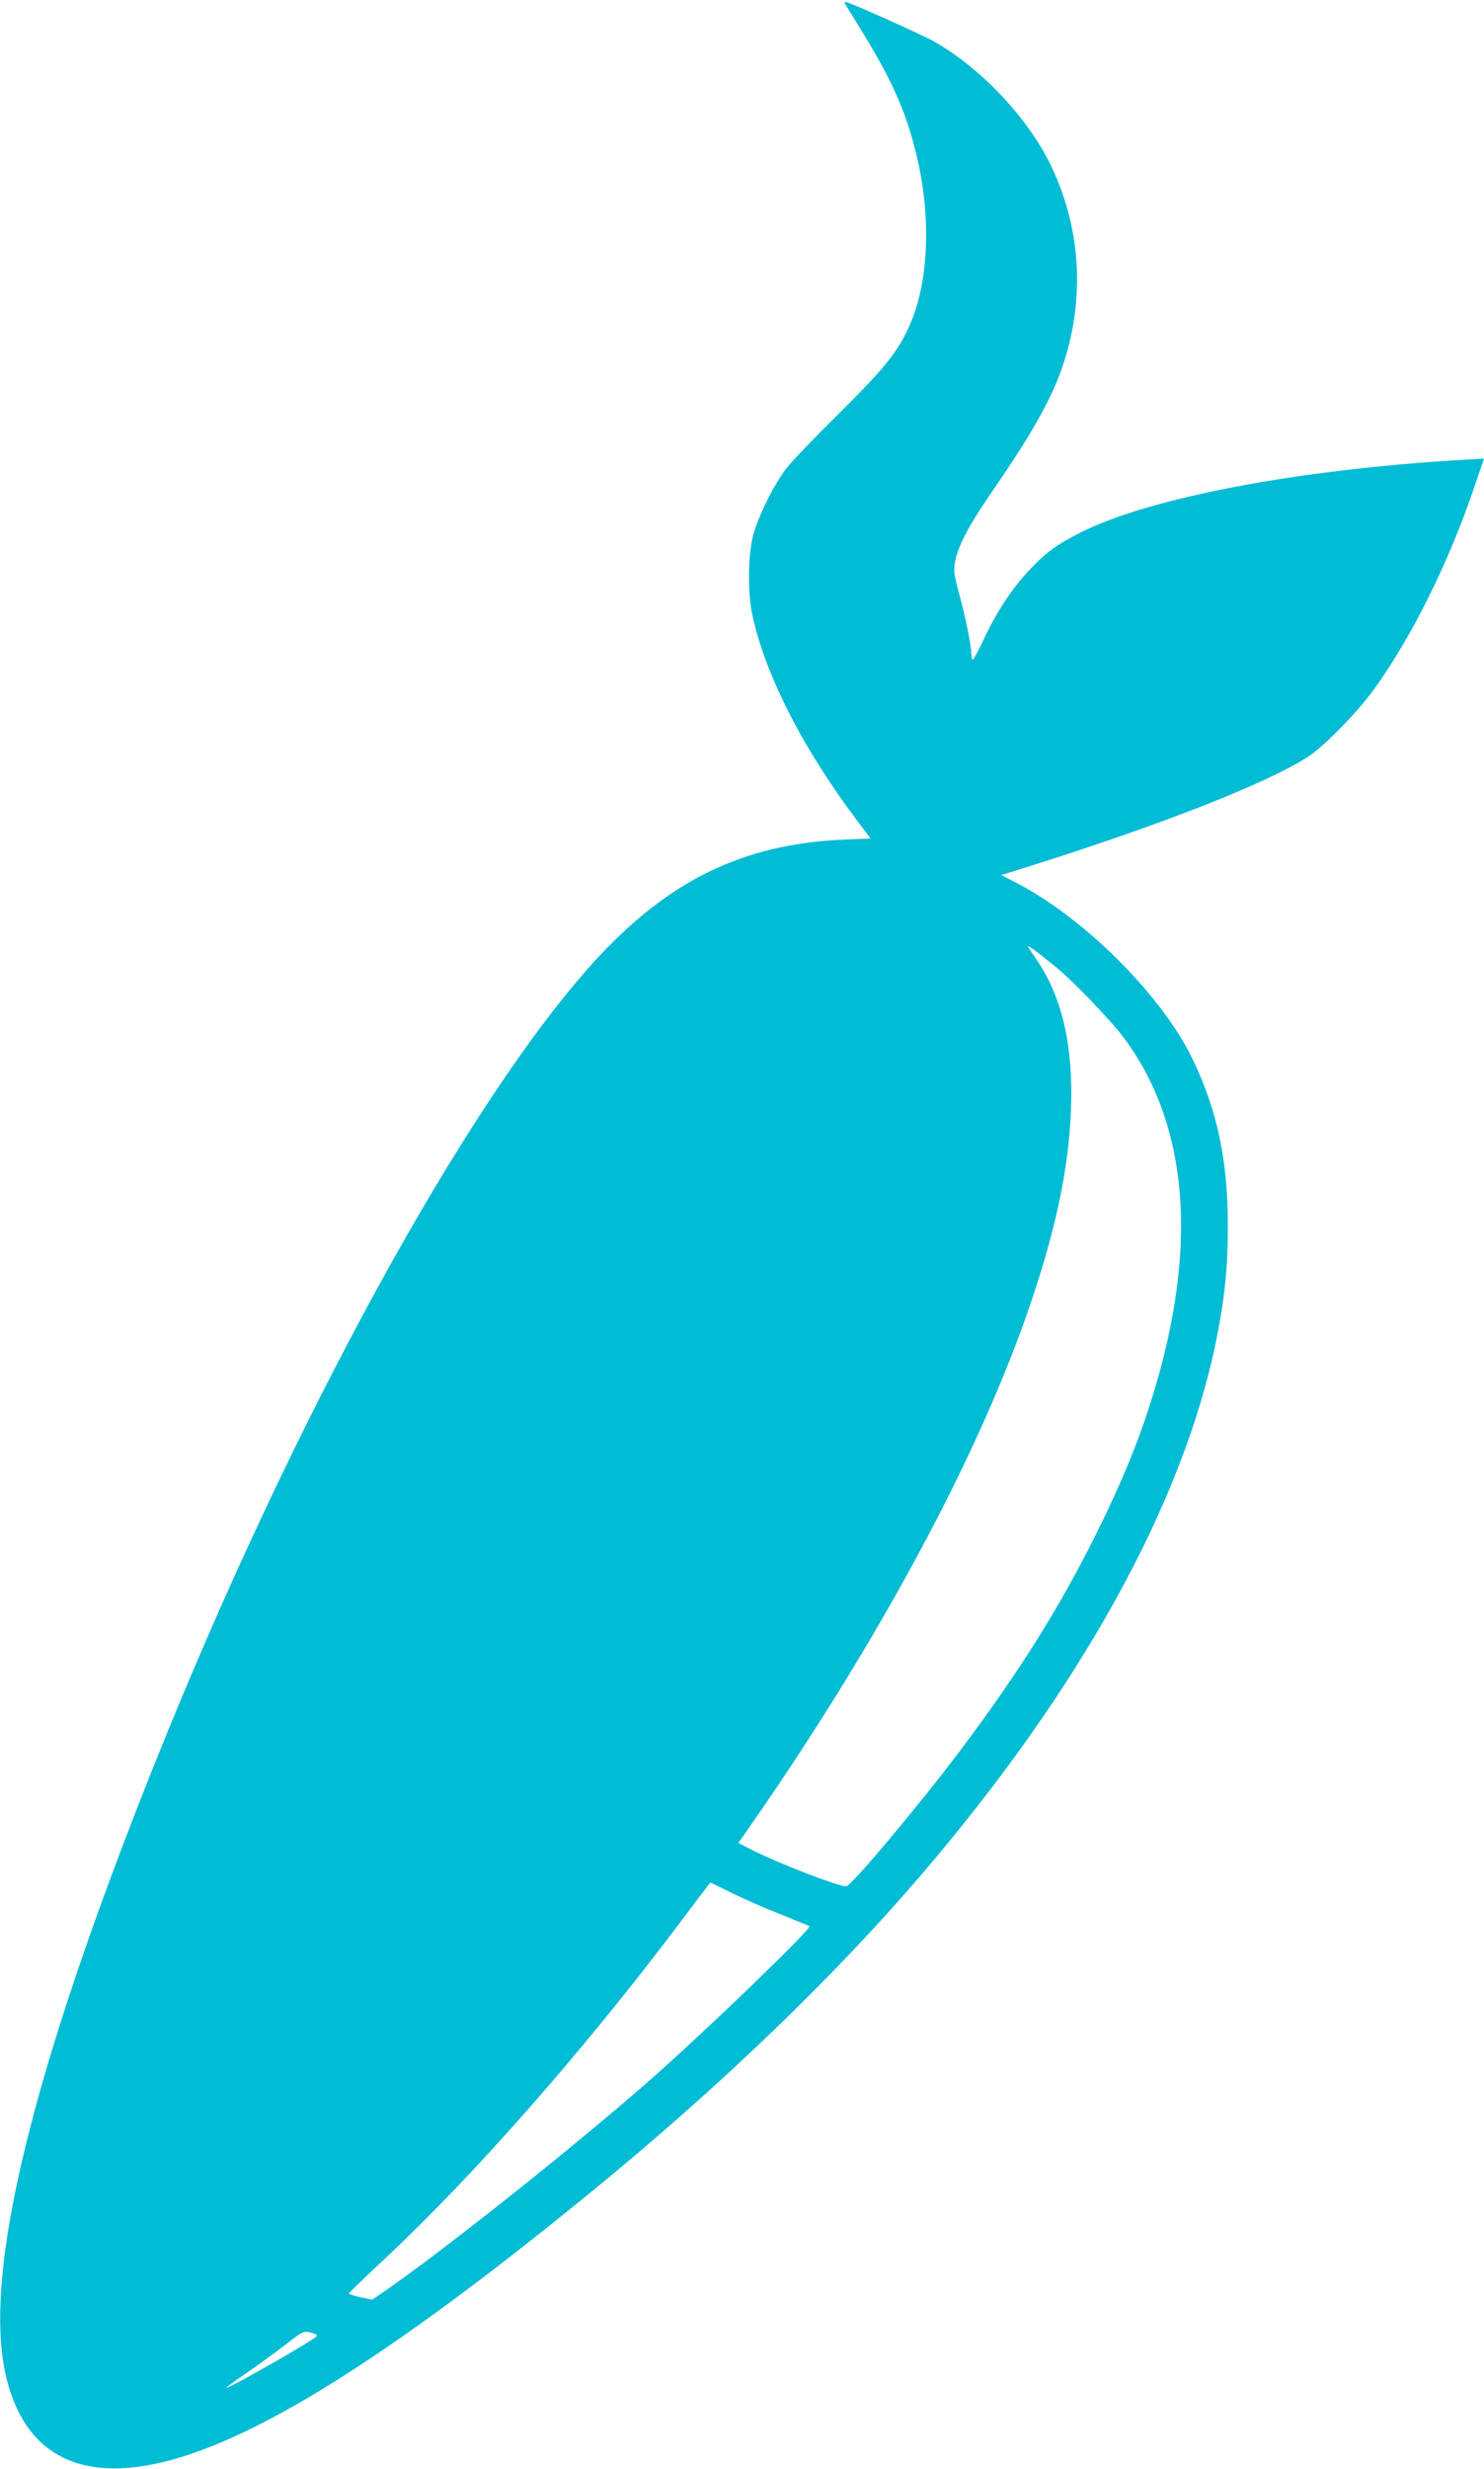 <?xml version="1.0" standalone="no"?>
<!DOCTYPE svg PUBLIC "-//W3C//DTD SVG 20010904//EN"
 "http://www.w3.org/TR/2001/REC-SVG-20010904/DTD/svg10.dtd">
<svg version="1.0" xmlns="http://www.w3.org/2000/svg"
 width="770pt" height="1280pt" viewBox="0 0 770 1280"
 preserveAspectRatio="xMidYMid meet">
<g transform="translate(0,1280) scale(0.1,-0.1)"
fill="#00bcd4" stroke="none">
<path d="M4383 12783 c3 -5 49 -80 103 -168 154 -252 226 -422 278 -656 69
-314 51 -639 -48 -854 -62 -135 -130 -218 -364 -450 -123 -121 -246 -249 -273
-285 -65 -85 -144 -245 -171 -345 -27 -102 -29 -302 -4 -415 69 -315 264 -695
549 -1072 l64 -85 -141 -6 c-521 -23 -908 -212 -1288 -627 -660 -722 -1577
-2393 -2288 -4170 -634 -1585 -889 -2632 -771 -3160 76 -338 284 -504 611
-486 500 27 1260 476 2446 1447 656 538 1238 1097 1694 1629 826 964 1358
1926 1530 2768 45 222 61 383 61 597 0 337 -54 594 -181 860 -160 335 -571
744 -930 925 l-65 33 80 25 c723 225 1300 450 1514 590 83 54 257 232 343 352
194 270 383 650 514 1034 l54 158 -113 -6 c-856 -51 -1620 -196 -1979 -376
-124 -63 -178 -102 -263 -191 -91 -96 -172 -217 -240 -362 -27 -58 -53 -106
-57 -107 -5 0 -8 15 -8 33 -1 43 -30 187 -66 319 -26 98 -27 111 -17 163 17
79 71 181 174 332 228 330 331 514 388 691 110 338 89 693 -60 1011 -118 253
-367 518 -616 658 -68 37 -438 203 -455 203 -5 0 -7 -3 -5 -7z m1088 -4990
c90 -72 291 -281 360 -373 317 -425 381 -1011 189 -1722 -80 -293 -175 -535
-341 -868 -185 -370 -395 -703 -685 -1090 -220 -293 -578 -720 -604 -720 -41
0 -349 119 -484 187 l-75 38 56 80 c683 980 1207 1959 1468 2740 129 385 191
688 202 985 12 326 -45 577 -175 769 -21 31 -42 63 -47 71 -10 17 36 -16 136
-97z m-1674 -4807 c60 -30 174 -80 254 -111 79 -32 146 -59 149 -61 13 -13
-548 -553 -832 -802 -409 -358 -1080 -890 -1380 -1096 l-57 -39 -61 13 c-33 7
-60 16 -60 19 0 4 83 84 184 178 469 438 1045 1094 1546 1761 79 105 145 192
146 192 1 0 51 -24 111 -54z m-2153 -2297 c-11 -19 -449 -269 -470 -269 -4 0
42 34 102 75 60 41 152 108 204 148 92 72 96 73 132 64 21 -5 35 -13 32 -18z"/>
</g>
</svg>
